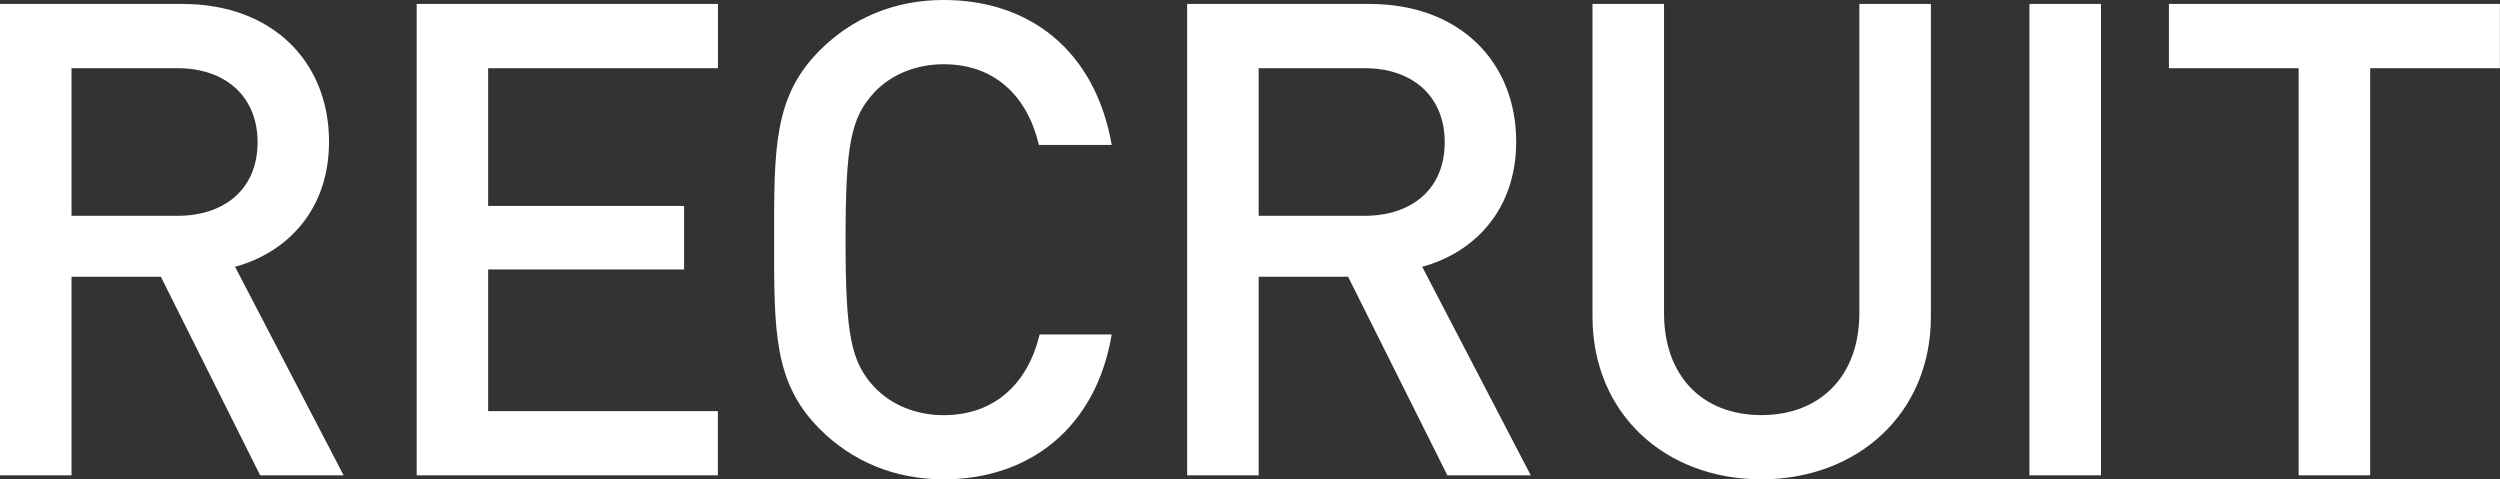 <svg id="レイヤー_1" xmlns="http://www.w3.org/2000/svg" width="328.54" height="62.99" viewBox="0 0 328.54 62.99"><rect x="0" y="0" width="328.54" height="62.99" fill="#333333" stroke="none"/><style>.st0{fill:#fff}</style><path class="st0" d="M34.19 62.47l-13.05-26.1H9.4v26.1H0V.52h24.01c11.75 0 19.23 7.57 19.23 18.1 0 8.87-5.39 14.53-12.35 16.44l14.27 27.41H34.19zM23.32 8.96H9.4v19.4h13.92c6.26 0 10.53-3.57 10.53-9.66 0-6.08-4.27-9.74-10.53-9.74zm31.44 53.51V.52h39.59v8.44h-30.2v18.1H89.9v8.35H64.15v18.62h30.19v8.44H54.76zm69.24.52c-6.44 0-12.01-2.35-16.27-6.61-6.09-6.09-6-12.96-6-24.88 0-11.92-.09-18.79 6-24.88C112 2.35 117.56 0 124 0c11.4 0 19.92 6.7 22.1 19.05h-9.57c-1.48-6.26-5.66-10.61-12.53-10.61-3.65 0-6.96 1.39-9.14 3.74-3.05 3.31-3.74 6.87-3.74 19.32s.7 16.01 3.74 19.32c2.18 2.35 5.48 3.74 9.14 3.74 6.87 0 11.14-4.35 12.62-10.61h9.48c-2.09 12.34-10.87 19.04-22.1 19.04zm66.21-.52l-13.05-26.1h-11.75v26.1h-9.4V.52h24.01c11.75 0 19.23 7.57 19.23 18.1 0 8.87-5.39 14.53-12.35 16.44l14.27 27.41h-10.96zM179.33 8.96h-13.92v19.4h13.92c6.26 0 10.53-3.57 10.53-9.66 0-6.08-4.26-9.74-10.53-9.74zm52.14 54.03c-12.62 0-22.19-8.61-22.19-21.4V.52h9.4v40.63c0 8.27 5.05 13.4 12.79 13.4s12.88-5.13 12.88-13.4V.52h9.4v41.07c0 12.79-9.66 21.4-22.28 21.4zm35.23-.52V.52h9.4v61.95h-9.4zm44.78-53.51v53.51h-9.4V8.96h-17.05V.52h43.5v8.44h-17.05z"/></svg>